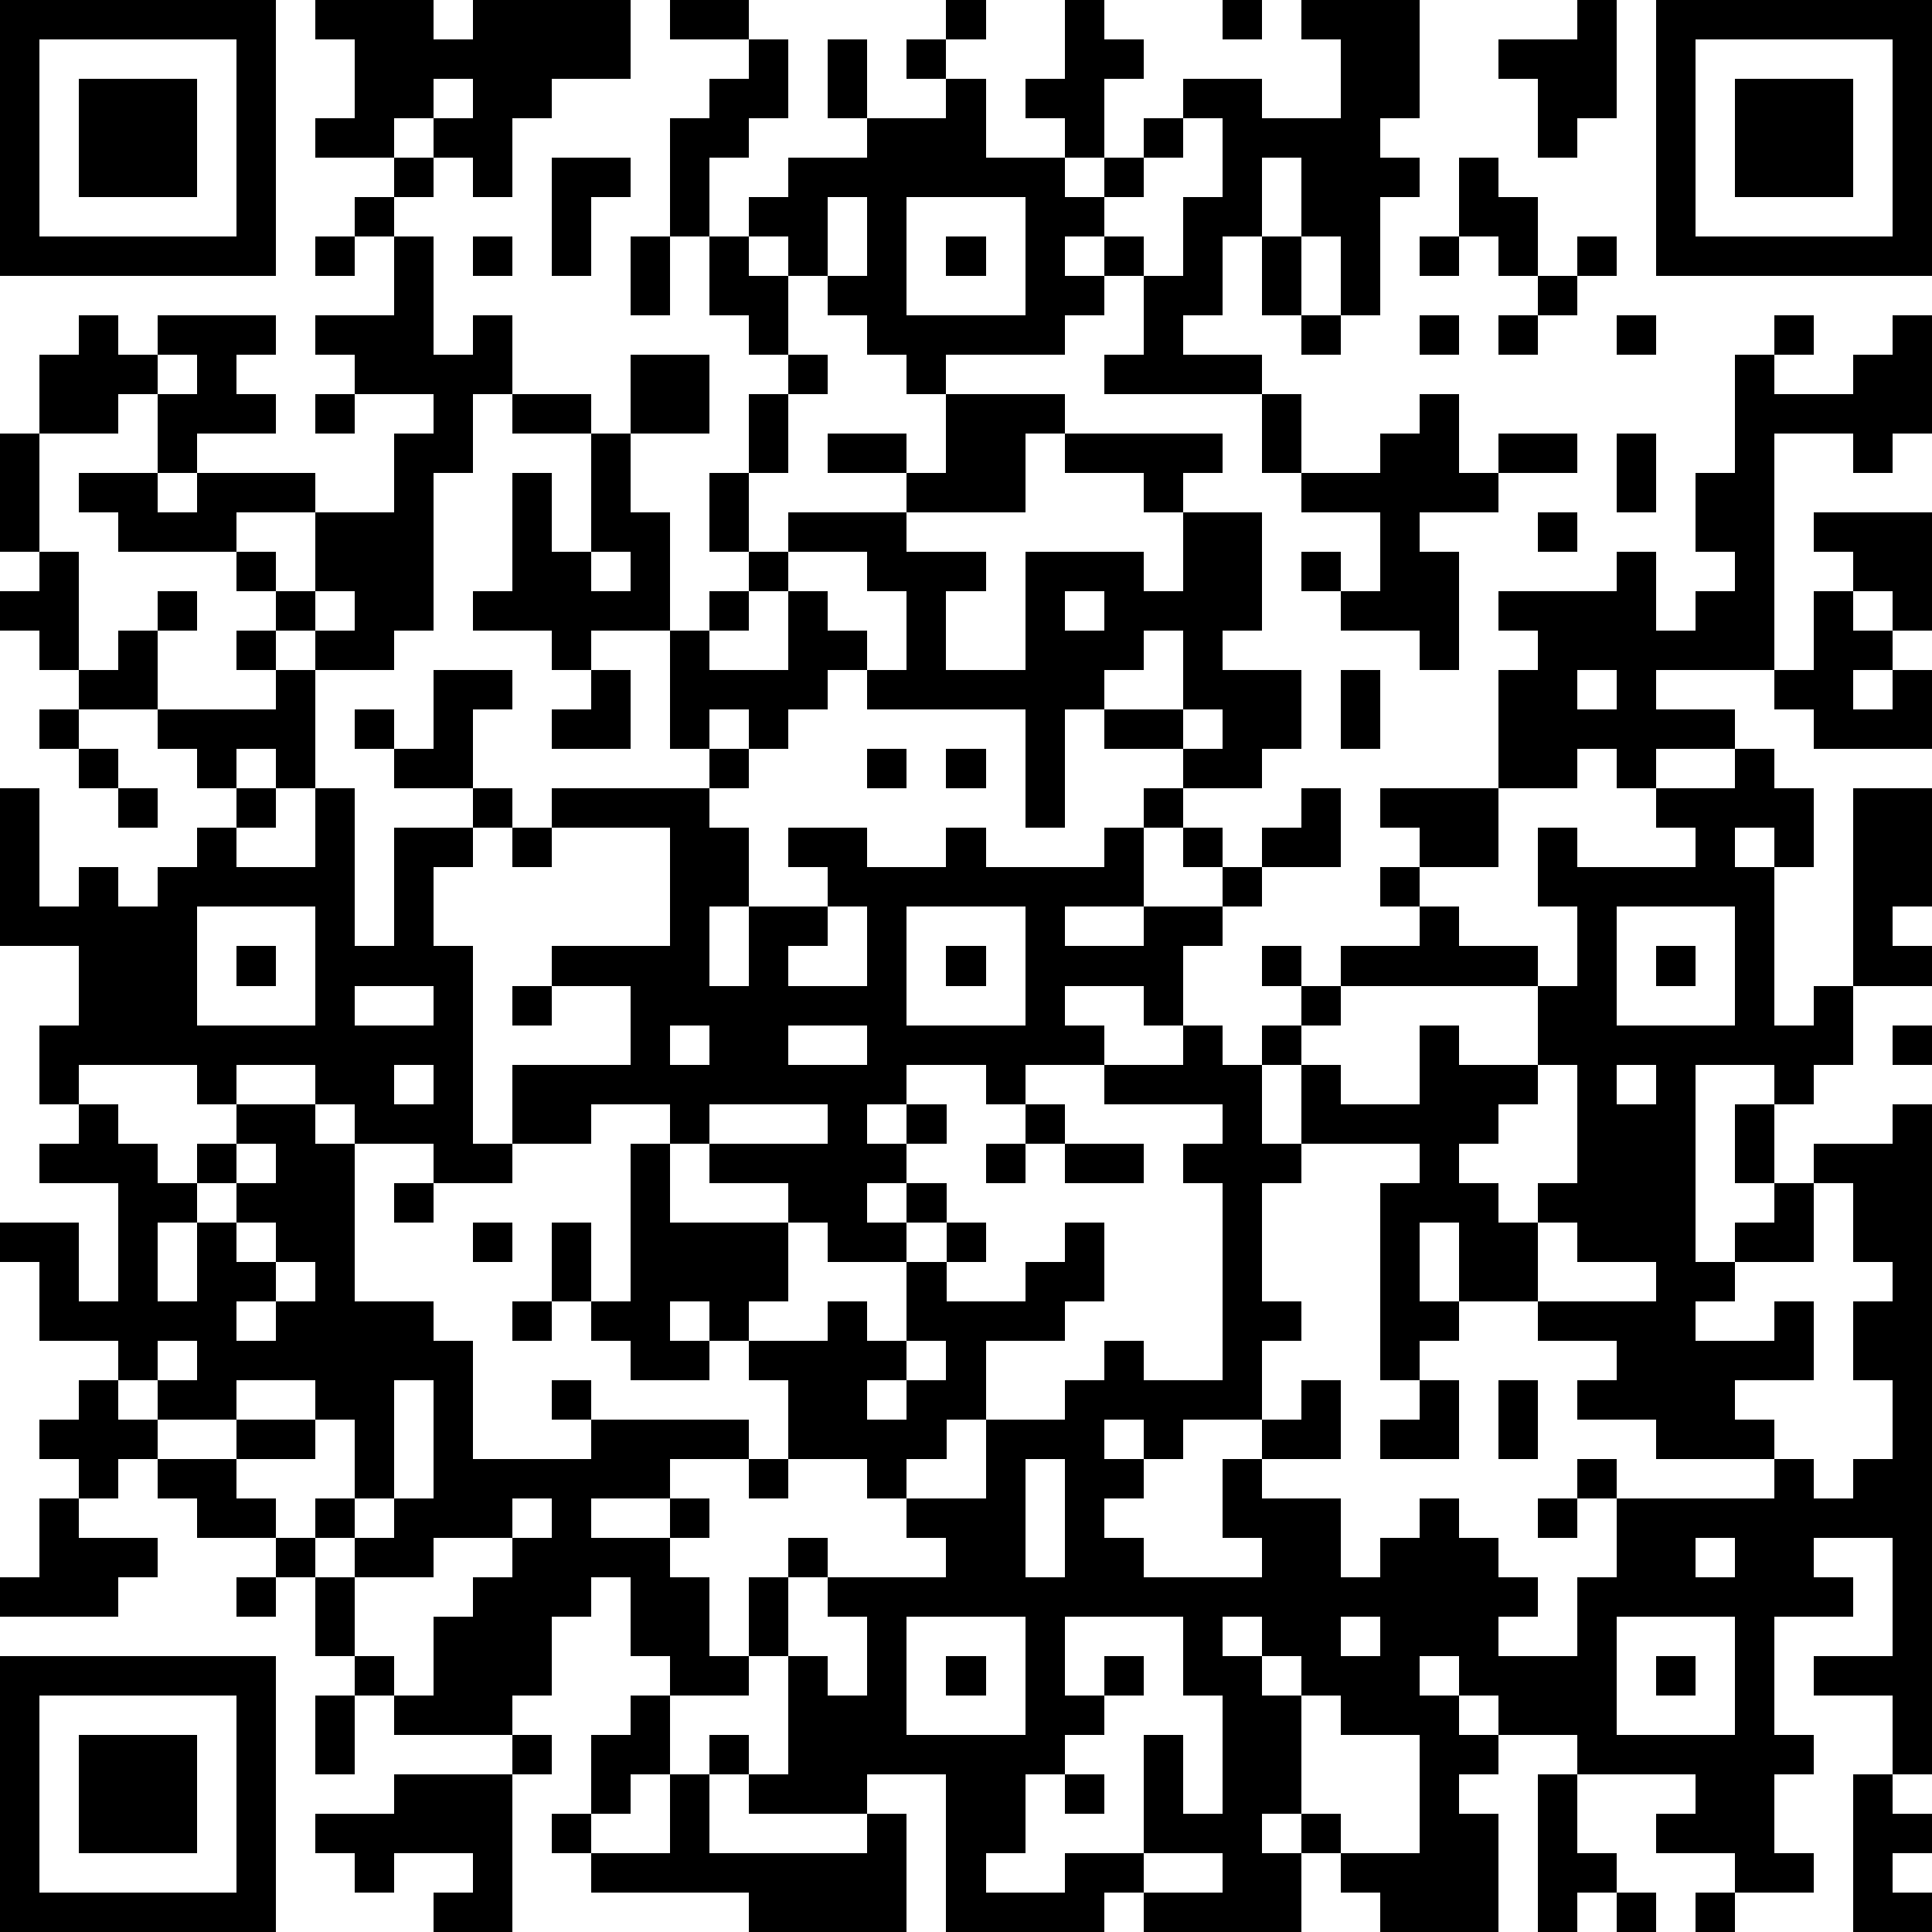 <?xml version="1.0" standalone="yes"?><svg version="1.1" xmlns="http://www.w3.org/2000/svg" xmlns:xlink="http://www.w3.org/1999/xlink" xmlns:ev="http://www.w3.org/2001/xml-events" width="196" height="196" shape-rendering="crispEdges"><path d="M0 0h7v7h-7zM8 0h3v1h1v-1h4v2h-2v1h-1v2h-1v-1h-1v-1h-1v1h-2v-1h1v-2h-1zM17 0h2v1h-2zM24 0h1v1h-1zM27 0h1v1h1v1h-1v2h-1v-1h-1v-1h1zM31 0h1v1h-1zM33 0h3v3h-1v1h1v1h-1v3h-1v-2h-1v-2h-1v2h-1v2h-1v1h2v1h-4v-1h1v-2h-1v-1h-1v1h1v1h-1v1h-3v1h-1v-1h-1v-1h-1v-1h-1v-1h-1v-1h1v-1h2v-1h-1v-2h1v2h2v-1h-1v-1h1v1h1v2h2v1h1v-1h1v-1h1v-1h2v1h2v-2h-1zM40 0h1v3h-1v1h-1v-2h-1v-1h2zM42 0h7v7h-7zM1 1v5h5v-5zM19 1h1v2h-1v1h-1v2h-1v-3h1v-1h1zM43 1v5h5v-5zM2 2h3v3h-3zM11 2v1h1v-1zM44 2h3v3h-3zM30 3v1h-1v1h-1v1h1v1h1v-2h1v-2zM10 4h1v1h-1zM14 4h2v1h-1v2h-1zM37 4h1v1h1v2h-1v-1h-1zM9 5h1v1h-1zM21 5v2h1v-2zM23 5v3h3v-3zM8 6h1v1h-1zM10 6h1v3h1v-1h1v2h-1v2h-1v4h-1v1h-2v-1h-1v-1h-1v-1h-3v-1h-1v-1h2v-2h-1v1h-2v-2h1v-1h1v1h1v-1h3v1h-1v1h1v1h-2v1h-1v1h1v-1h3v1h-2v1h1v1h1v-2h2v-2h1v-1h-2v-1h-1v-1h2zM12 6h1v1h-1zM16 6h1v2h-1zM18 6h1v1h1v2h-1v-1h-1zM24 6h1v1h-1zM32 6h1v2h-1zM36 6h1v1h-1zM40 6h1v1h-1zM39 7h1v1h-1zM33 8h1v1h-1zM36 8h1v1h-1zM38 8h1v1h-1zM41 8h1v1h-1zM45 8h1v1h-1zM48 8h1v3h-1v1h-1v-1h-2v6h-3v1h2v1h-2v1h-1v-1h-1v1h-2v-3h1v-1h-1v-1h3v-1h1v2h1v-1h1v-1h-1v-2h1v-3h1v1h2v-1h1zM4 9v1h1v-1zM16 9h2v2h-2zM20 9h1v1h-1zM8 10h1v1h-1zM13 10h2v1h-2zM19 10h1v2h-1zM24 10h3v1h-1v2h-3v-1h-2v-1h2v1h1zM32 10h1v2h-1zM36 10h1v2h1v-1h2v1h-2v1h-2v1h1v3h-1v-1h-2v-1h-1v-1h1v1h1v-2h-2v-1h2v-1h1zM0 11h1v3h-1zM15 11h1v2h1v3h-2v1h-1v-1h-2v-1h1v-3h1v2h1zM27 11h4v1h-1v1h-1v-1h-2zM41 11h1v2h-1zM18 12h1v2h-1zM20 13h3v1h2v1h-1v2h2v-3h3v1h1v-2h2v3h-1v1h2v2h-1v1h-2v-1h-2v-1h-1v3h-1v-3h-4v-1h-1v1h-1v1h-1v-1h-1v1h-1v-3h1v-1h1v-1h1zM39 13h1v1h-1zM46 13h3v3h-1v-1h-1v-1h-1zM1 14h1v3h-1v-1h-1v-1h1zM15 14v1h1v-1zM20 14v1h-1v1h-1v1h2v-2h1v1h1v1h1v-2h-1v-1zM4 15h1v1h-1zM8 15v1h1v-1zM27 15v1h1v-1zM46 15h1v1h1v1h-1v1h1v-1h1v2h-3v-1h-1v-1h1zM3 16h1v2h-2v-1h1zM6 16h1v1h-1zM29 16v1h-1v1h2v-2zM7 17h1v3h-1v-1h-1v1h-1v-1h-1v-1h3zM11 17h2v1h-1v2h-2v-1h-1v-1h1v1h1zM15 17h1v2h-2v-1h1zM34 17h1v2h-1zM40 17v1h1v-1zM1 18h1v1h-1zM30 18v1h1v-1zM2 19h1v1h-1zM18 19h1v1h-1zM22 19h1v1h-1zM24 19h1v1h-1zM44 19h1v1h1v2h-1v-1h-1v1h1v4h1v-1h1v-5h2v3h-1v1h1v1h-2v2h-1v1h-1v-1h-2v5h1v-1h1v-1h-1v-2h1v2h1v-1h2v-1h1v17h-1v-2h-2v-1h2v-3h-2v1h1v1h-2v3h1v1h-1v2h1v1h-2v-1h-2v-1h1v-1h-3v-1h-2v-1h-1v-1h-1v1h1v1h1v1h-1v1h1v3h-3v-1h-1v-1h-1v-1h-1v1h1v2h-4v-1h-1v1h-4v-4h-2v1h-3v-1h-1v-1h1v1h1v-3h-1v-2h1v-1h1v1h-1v2h1v1h1v-2h-1v-1h3v-1h-1v-1h-1v-1h-2v-2h-1v-1h-1v-1h-1v1h1v1h-2v-1h-1v-1h-1v-2h1v2h1v-4h1v-1h-2v1h-2v-2h3v-2h-2v-1h3v-3h-3v-1h4v1h1v2h-1v2h1v-2h2v-1h-1v-1h2v1h2v-1h1v1h3v-1h1v-1h1v1h-1v2h-2v1h2v-1h2v-1h-1v-1h1v1h1v-1h1v-1h1v2h-2v1h-1v1h-1v2h-1v-1h-2v1h1v1h-2v1h-1v-1h-2v1h-1v1h1v-1h1v1h-1v1h-1v1h1v-1h1v1h-1v1h-2v-1h-1v-1h-2v-1h-1v2h3v2h-1v1h2v-1h1v1h1v-2h1v-1h1v1h-1v1h2v-1h1v-1h1v2h-1v1h-2v2h-1v1h-1v1h2v-2h2v-1h1v-1h1v1h2v-5h-1v-1h1v-1h-3v-1h2v-1h1v1h1v-1h1v-1h-1v-1h1v1h1v-1h2v-1h-1v-1h1v-1h-1v-1h3v2h-2v1h1v1h2v1h-5v1h-1v1h-1v2h1v-2h1v1h2v-2h1v1h2v-2h1v-2h-1v-2h1v1h3v-1h-1v-1h2zM0 20h1v3h1v-1h1v1h1v-1h1v-1h1v-1h1v1h-1v1h2v-2h1v4h1v-3h2v-1h1v1h-1v1h-1v2h1v5h1v1h-2v-1h-2v-1h-1v-1h-2v1h-1v-1h-3v1h-1v-2h1v-2h-2zM3 20h1v1h-1zM13 21h1v1h-1zM5 23v3h3v-3zM21 23v1h-1v1h2v-2zM23 23v3h3v-3zM41 23v3h3v-3zM6 24h1v1h-1zM24 24h1v1h-1zM42 24h1v1h-1zM9 25v1h2v-1zM13 25h1v1h-1zM17 26v1h1v-1zM20 26v1h2v-1zM48 26h1v1h-1zM10 27v1h1v-1zM39 27v1h-1v1h-1v1h1v1h1v-1h1v-3zM41 27v1h1v-1zM2 28h1v1h1v1h1v-1h1v-1h2v1h1v4h2v1h1v3h3v-1h-1v-1h1v1h4v1h-2v1h-2v1h2v-1h1v1h-1v1h1v2h1v1h-2v-1h-1v-2h-1v1h-1v2h-1v1h-3v-1h-1v-1h-1v-2h-1v-1h-2v-1h-1v-1h-1v1h-1v-1h-1v-1h1v-1h1v-1h-2v-2h-1v-1h2v2h1v-3h-2v-1h1zM18 28v1h3v-1zM26 28h1v1h-1zM6 29v1h-1v1h-1v2h1v-2h1v-1h1v-1zM25 29h1v1h-1zM27 29h2v1h-2zM33 29v1h-1v3h1v1h-1v2h-2v1h-1v-1h-1v1h1v1h-1v1h1v1h3v-1h-1v-2h1v-1h1v-1h1v2h-2v1h2v2h1v-1h1v-1h1v1h1v1h1v1h-1v1h2v-2h1v-2h-1v-1h1v1h4v-1h-3v-1h-2v-1h1v-1h-2v-1h-2v-2h-1v2h1v1h-1v1h-1v-5h1v-1zM10 30h1v1h-1zM46 30v2h-2v1h-1v1h2v-1h1v2h-2v1h1v1h1v1h1v-1h1v-2h-1v-2h1v-1h-1v-2zM6 31v1h1v-1zM12 31h1v1h-1zM39 31v2h3v-1h-2v-1zM7 32v1h-1v1h1v-1h1v-1zM13 33h1v1h-1zM4 34v1h-1v1h1v-1h1v-1zM23 34v1h-1v1h1v-1h1v-1zM6 35v1h-2v1h2v-1h2v-1zM10 35v3h-1v-2h-1v1h-2v1h1v1h1v-1h1v1h-1v1h1v-1h1v-1h1v-3zM36 35h1v2h-2v-1h1zM38 35h1v2h-1zM19 37h1v1h-1zM26 37v3h1v-3zM1 38h1v1h2v1h-1v1h-3v-1h1zM13 38v1h-2v1h-2v2h1v1h1v-2h1v-1h1v-1h1v-1zM39 38h1v1h-1zM43 39v1h1v-1zM6 40h1v1h-1zM23 41v3h3v-3zM27 41v2h1v-1h1v1h-1v1h-1v1h-1v2h-1v1h2v-1h2v-3h1v2h1v-3h-1v-2zM31 41v1h1v-1zM34 41v1h1v-1zM41 41v3h3v-3zM0 42h7v7h-7zM24 42h1v1h-1zM32 42v1h1v-1zM42 42h1v1h-1zM1 43v5h5v-5zM8 43h1v2h-1zM16 43h1v2h-1v1h-1v-2h1zM33 43v3h1v1h2v-3h-2v-1zM2 44h3v3h-3zM13 44h1v1h-1zM10 45h3v4h-2v-1h1v-1h-2v1h-1v-1h-1v-1h2zM17 45h1v2h4v-1h1v3h-4v-1h-4v-1h-1v-1h1v1h2zM27 45h1v1h-1zM39 45h1v2h1v1h-1v1h-1zM47 45h1v1h1v1h-1v1h1v1h-2zM29 47v1h2v-1zM41 48h1v1h-1zM43 48h1v1h-1z" style="fill:#000" transform="translate(0,0) scale(4)"/></svg>